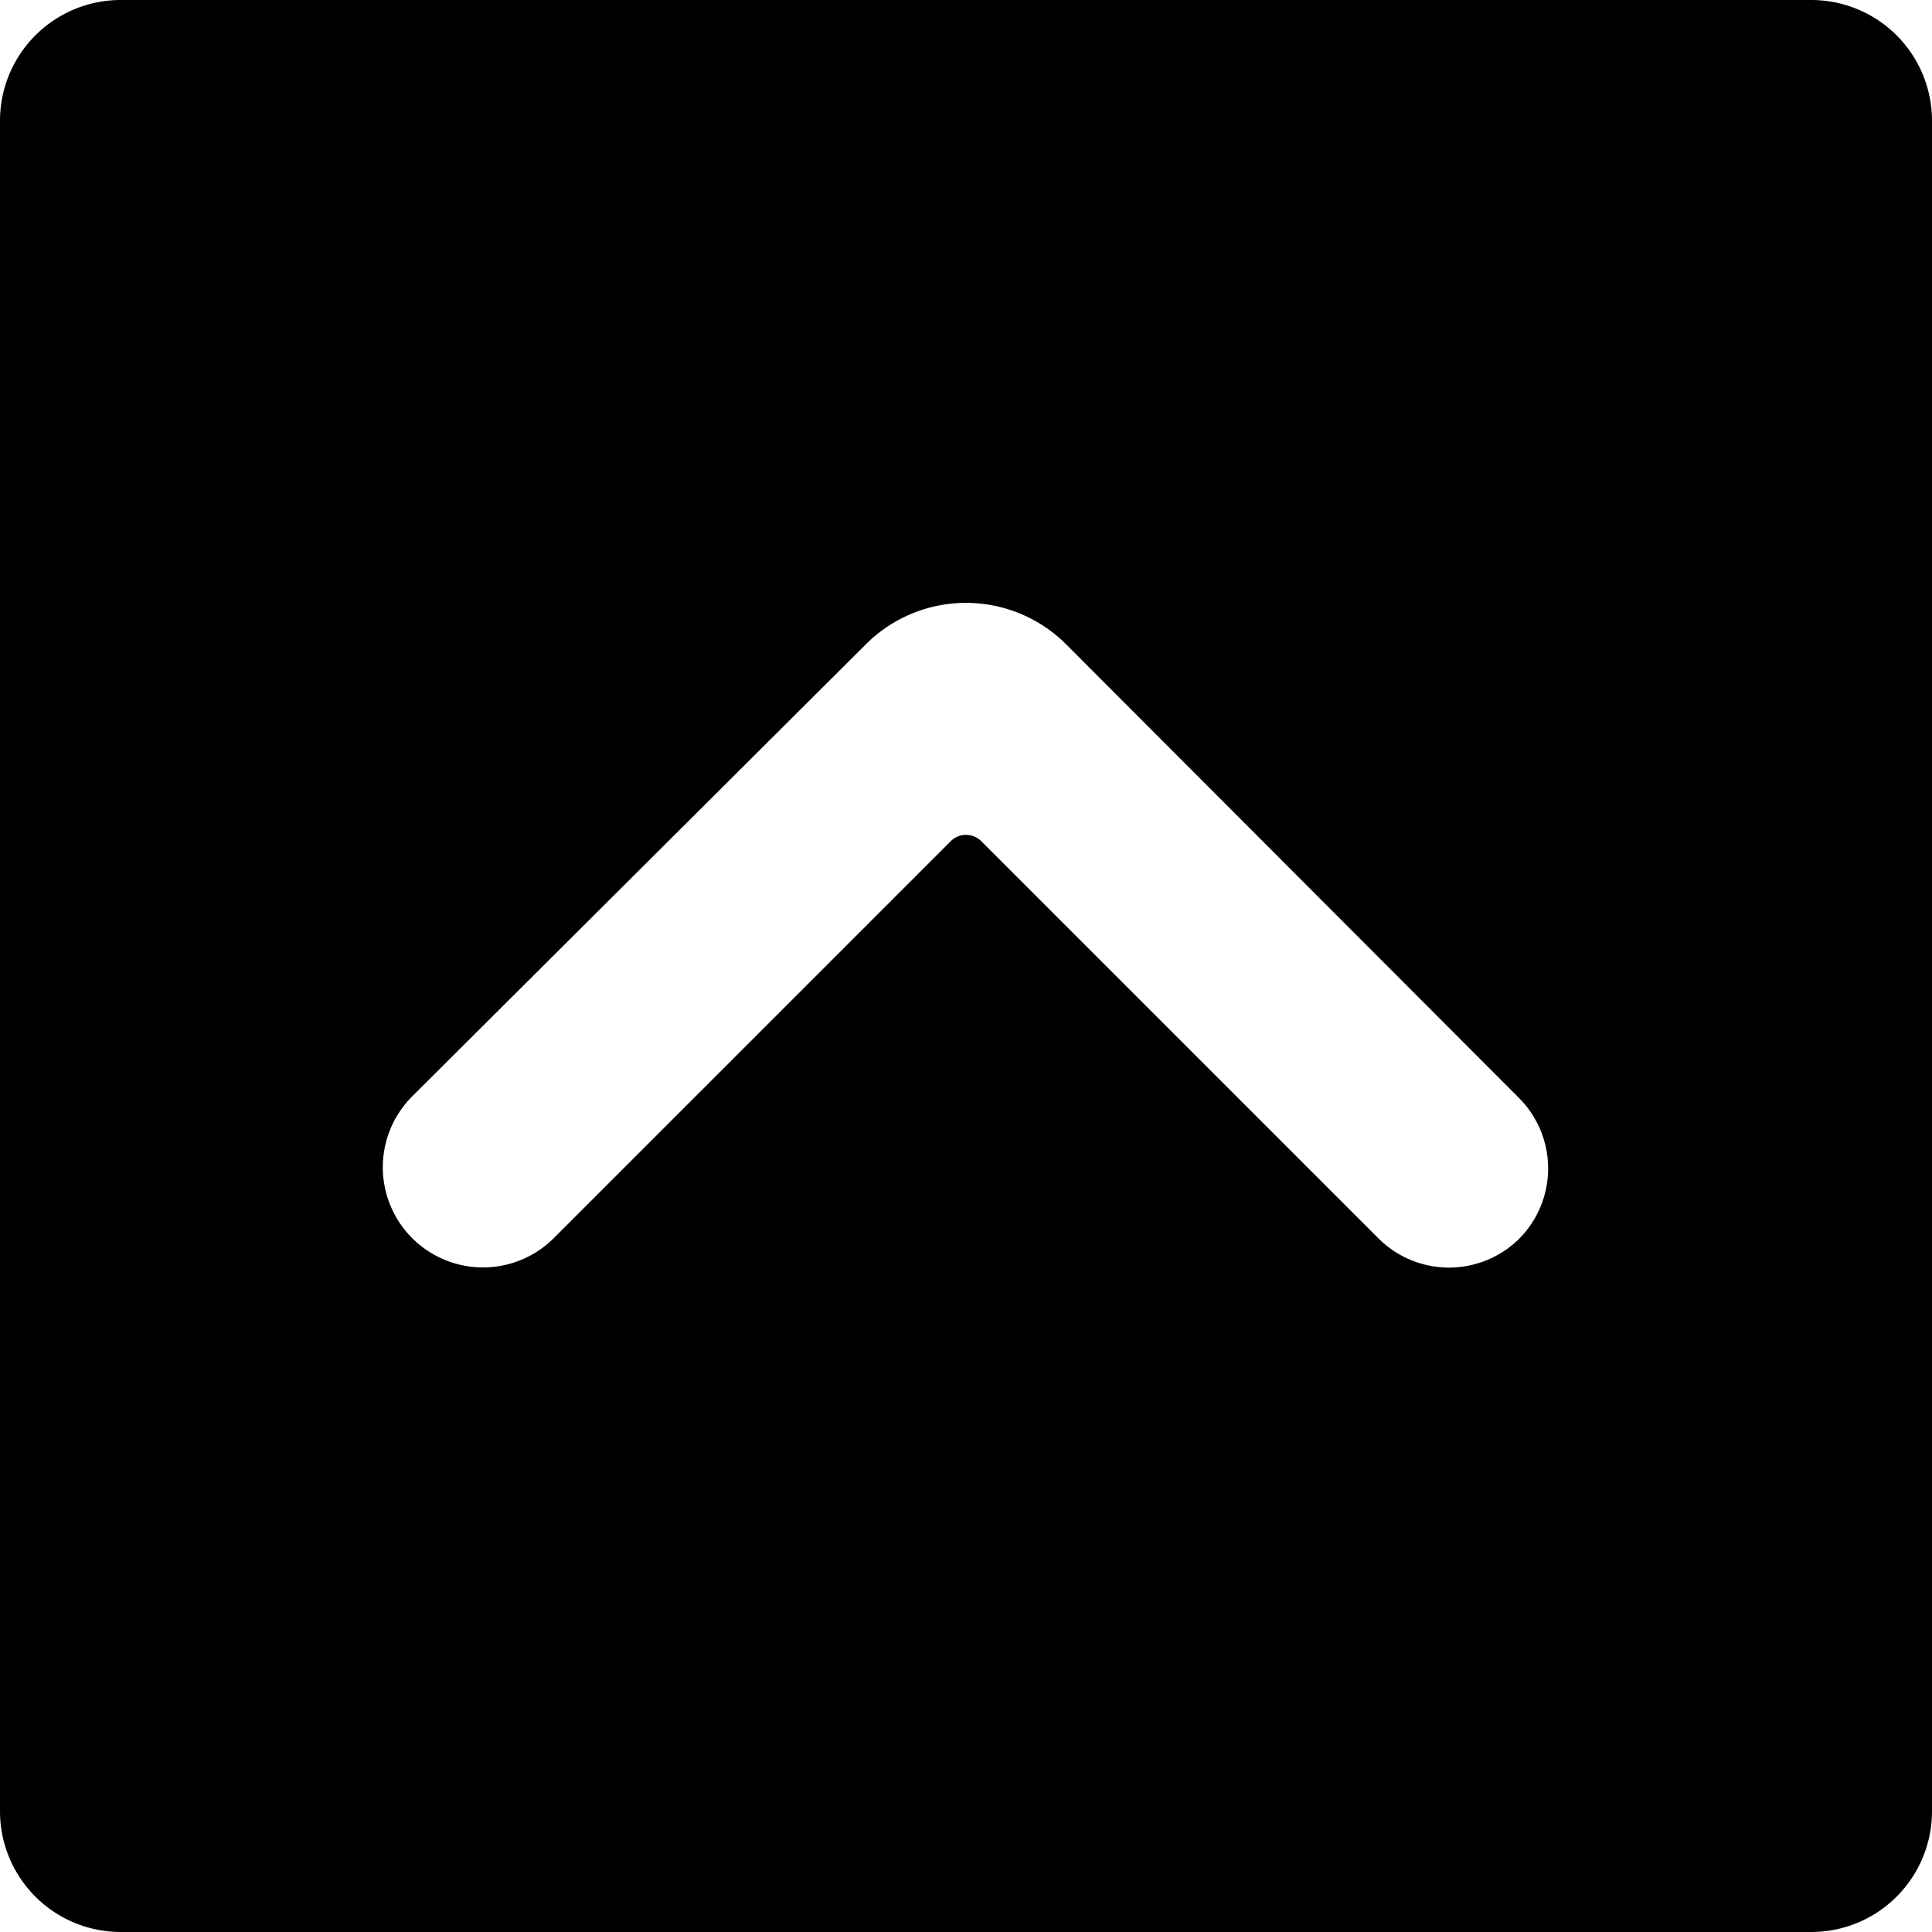 <svg xmlns="http://www.w3.org/2000/svg" viewBox="0 0 24 24"><path d="M22.5 0h-21A1.5 1.5 0 0 0 0 1.5v21A1.5 1.5 0 0 0 1.5 24h21a1.5 1.5 0 0 0 1.5 -1.5v-21A1.5 1.5 0 0 0 22.5 0Zm-3.62 15.38a1.24 1.24 0 0 1 -1.76 0l-4.94 -4.94a0.27 0.27 0 0 0 -0.36 0l-4.94 4.94a1.24 1.24 0 0 1 -1.76 -1.76L10.76 8a1.76 1.76 0 0 1 2.48 0l5.64 5.65a1.24 1.24 0 0 1 0 1.73Z" fill="#000000" stroke-width="1"></path></svg>